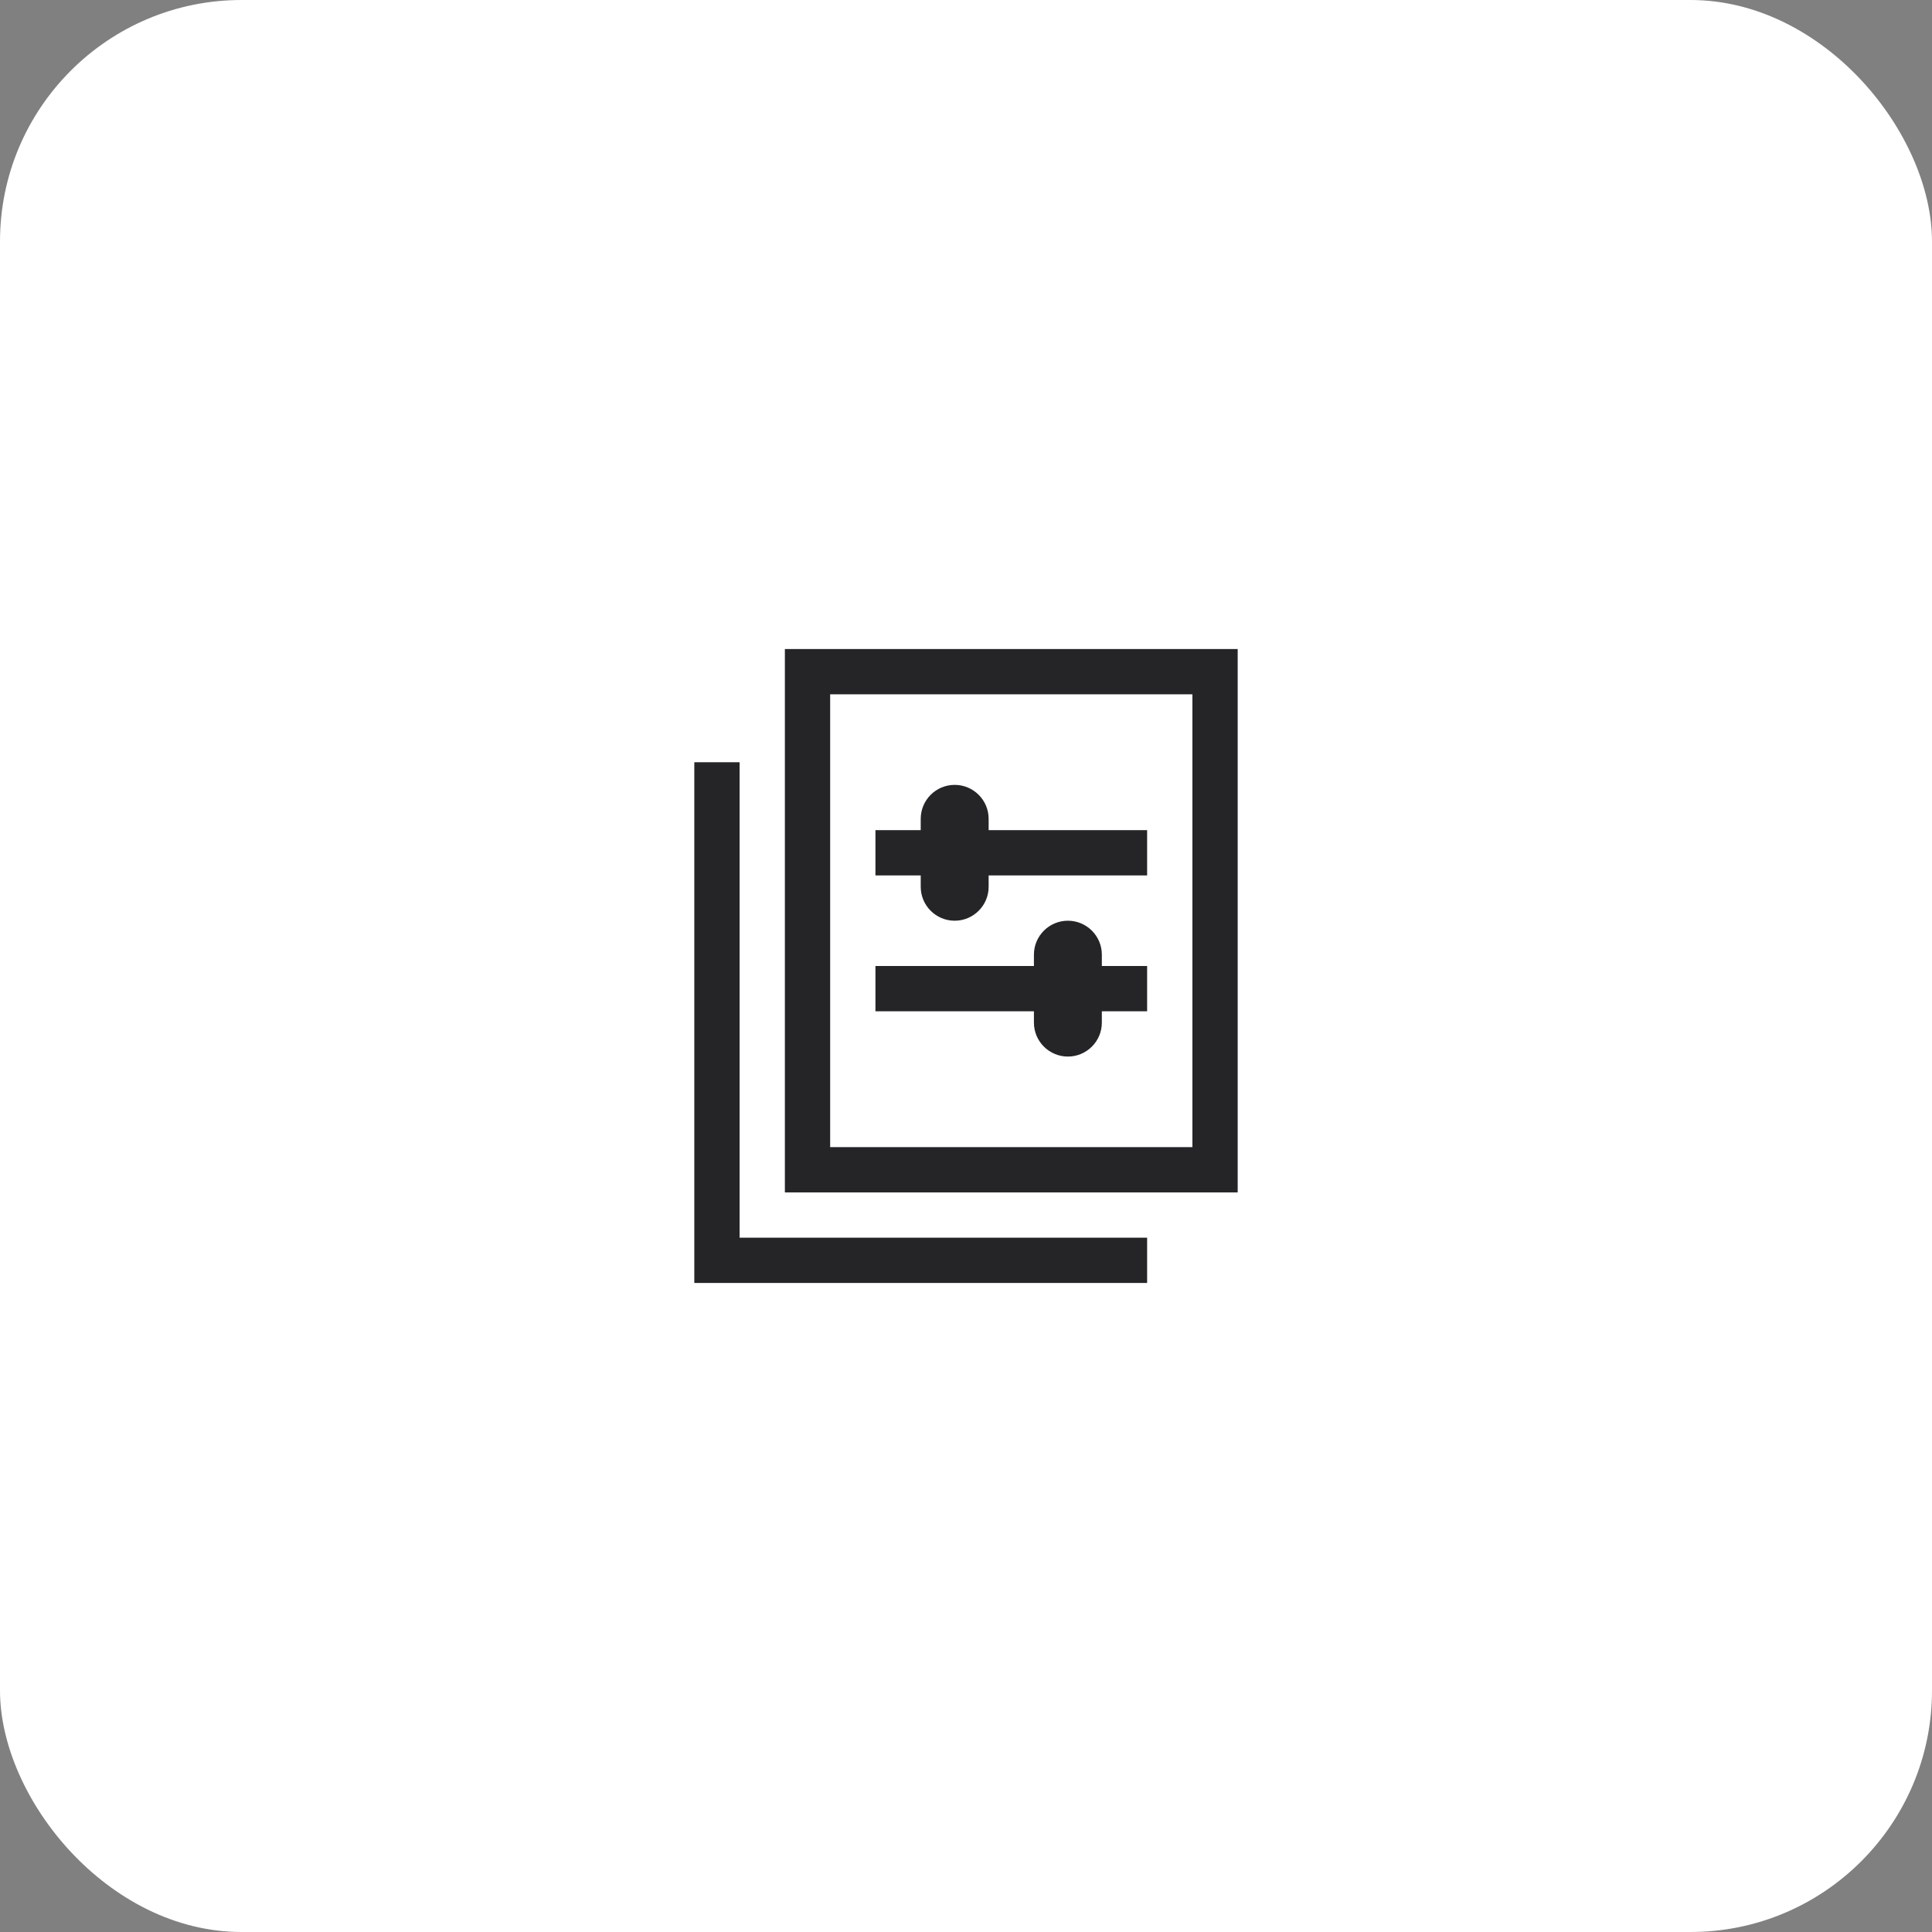 <?xml version="1.0" encoding="utf-8"?>
<svg xmlns="http://www.w3.org/2000/svg" width="64" height="64" viewBox="0 0 64 64" fill="none">
<rect x="0" y="0" width="64" height="64" fill="#808080" stroke="none"/>
<rect width="64" height="64" rx="8" fill="white"/>
<path d="M38 33.5H36.5V33.875C36.5 34.496 35.996 35 35.375 35C34.754 35 34.25 34.496 34.25 33.875V33.5H29V32H34.25V31.625C34.25 31.004 34.754 30.5 35.375 30.5C35.996 30.5 36.5 31.004 36.5 31.625V32H38V33.5Z" fill="#252528"/>
<path d="M29 29H30.5V29.375C30.5 29.996 31.004 30.5 31.625 30.5C32.246 30.5 32.75 29.996 32.75 29.375V29H38V27.5H32.75V27.125C32.75 26.504 32.246 26 31.625 26C31.004 26 30.5 26.504 30.5 27.125V27.5H29V29Z" fill="#252528"/>
<path fill-rule="evenodd" clip-rule="evenodd" d="M41 21.5H26V39.5H41V21.5ZM27.5 38V23H39.5V38H27.5Z" fill="#252528"/>
<path d="M24.5 25.25V41H38V42.5H23V25.25H24.5Z" fill="#252528"/>
</svg>